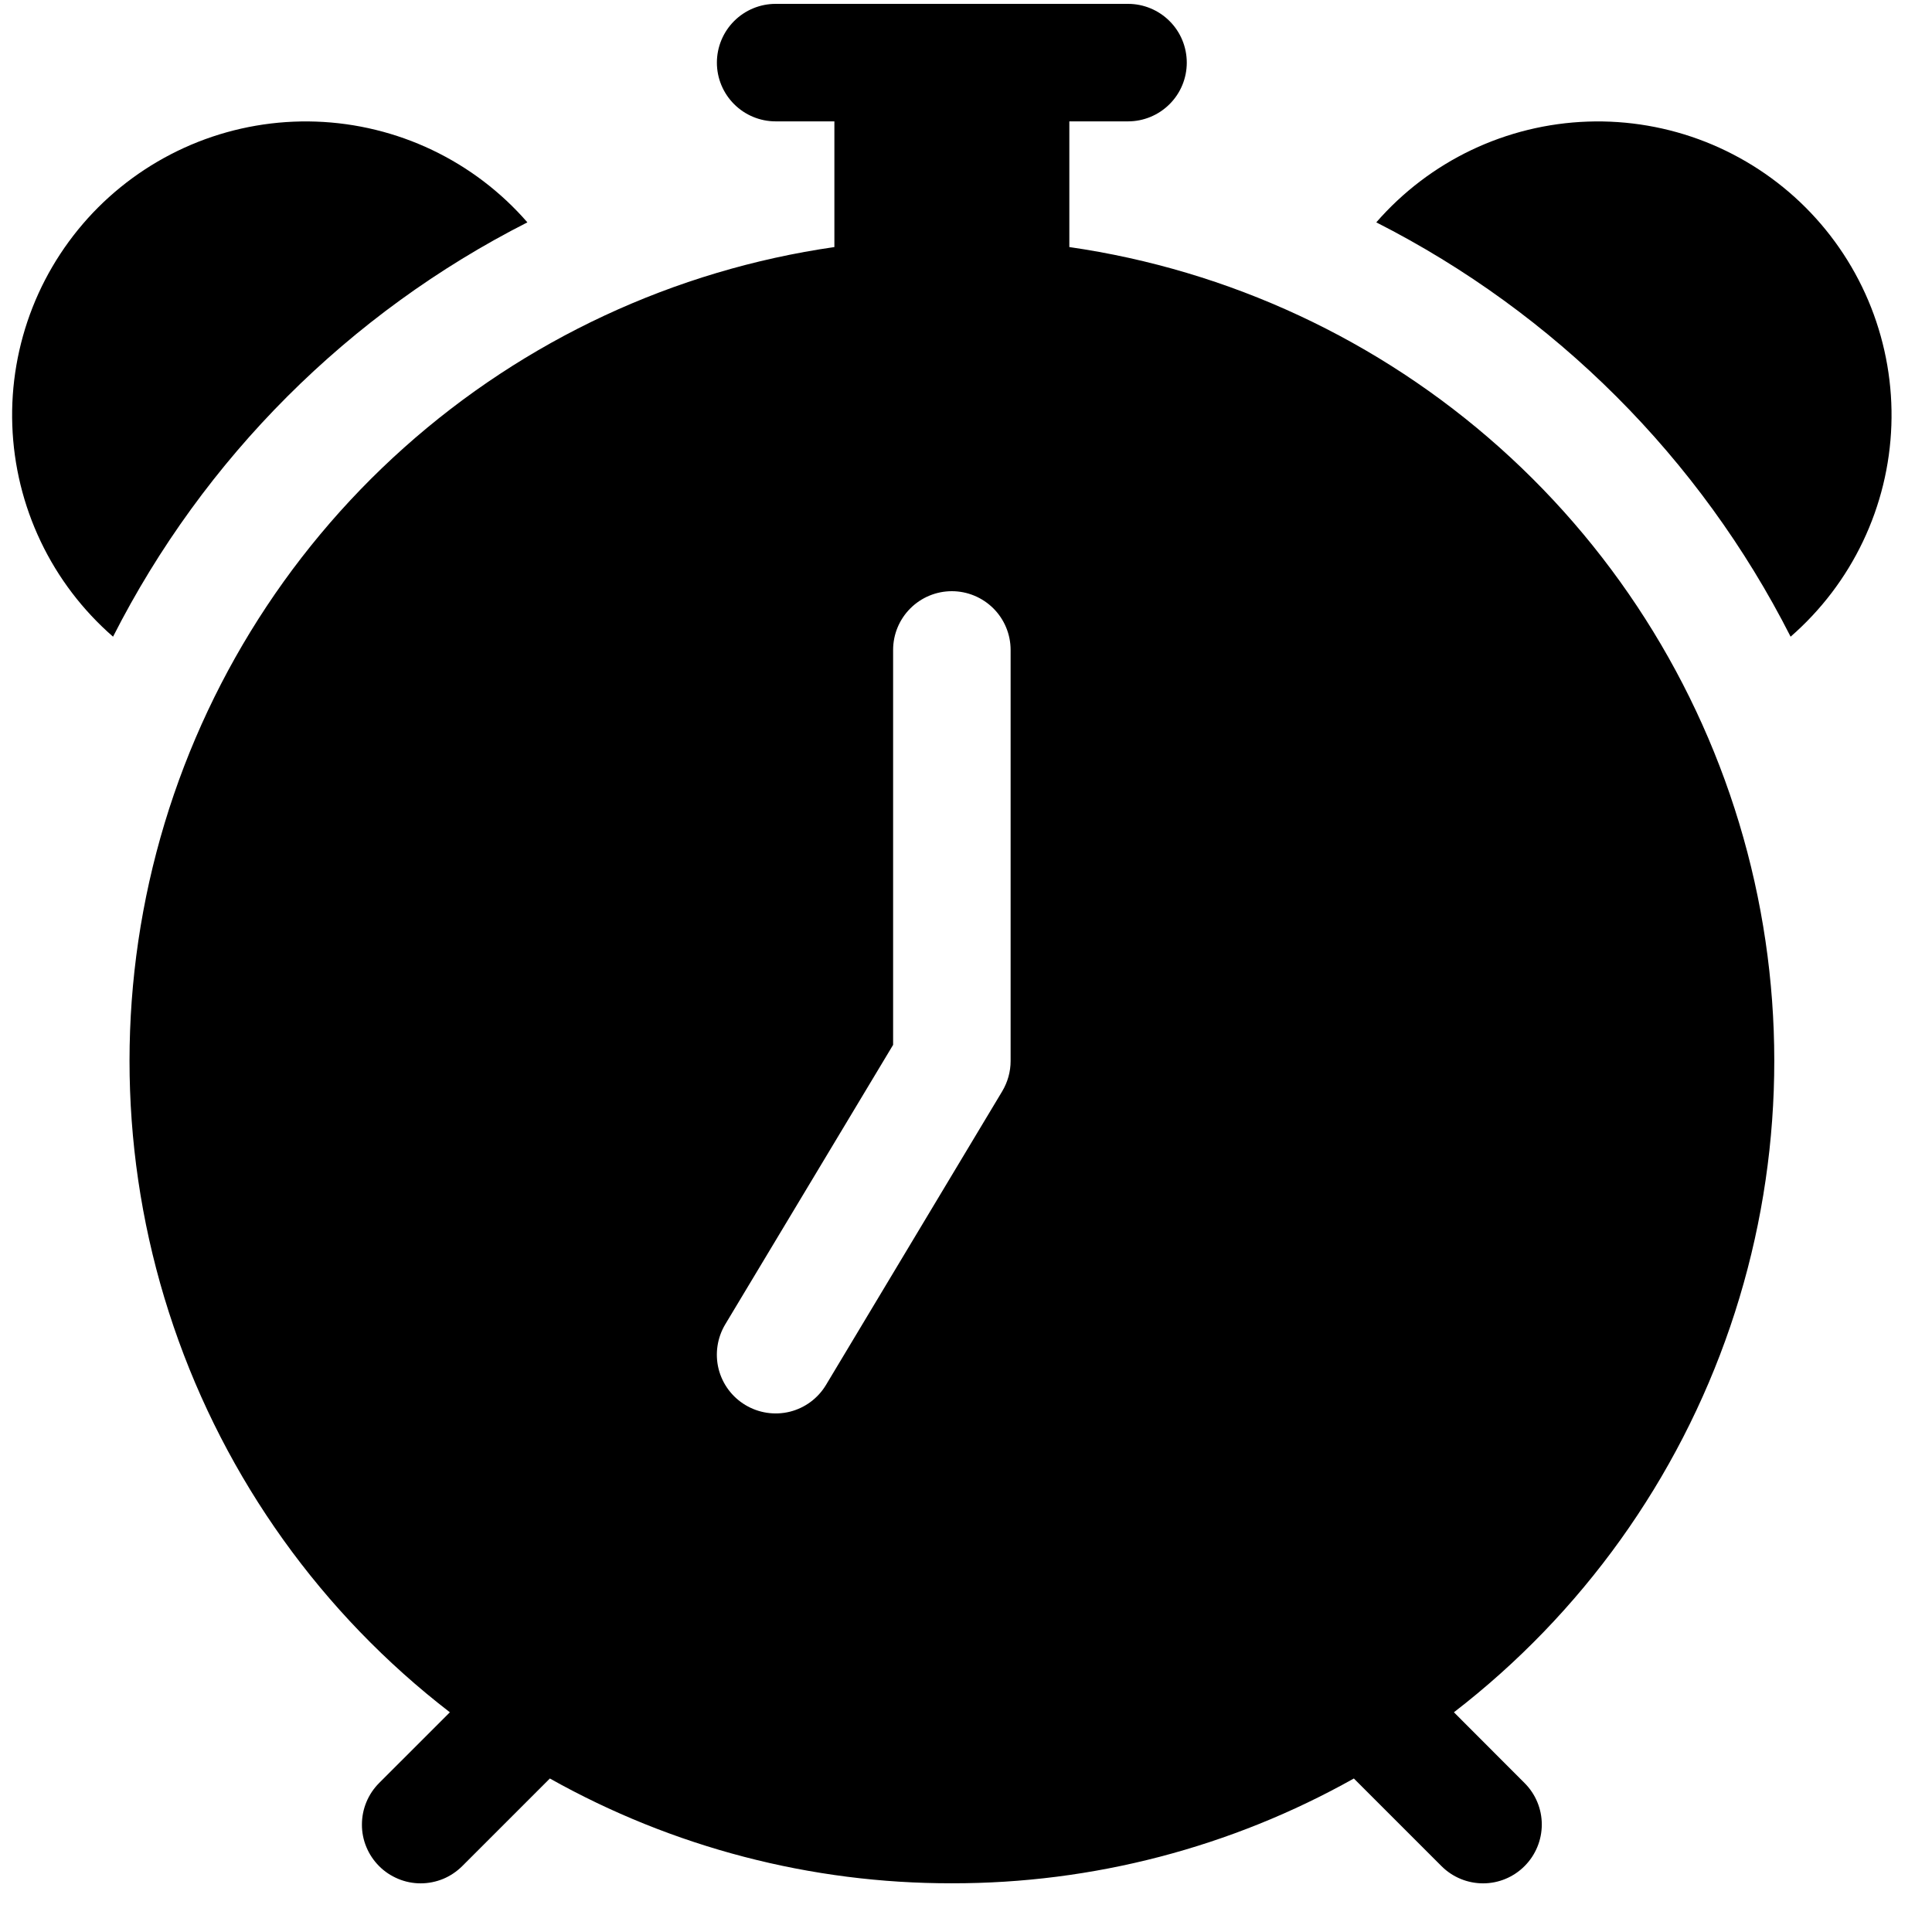 <svg width="33" height="33" viewBox="0 0 33 33" fill="none" xmlns="http://www.w3.org/2000/svg">
<path d="M12.245 1.07C12.245 0.804 12.351 0.548 12.539 0.36C12.727 0.172 12.982 0.066 13.248 0.066L19.268 0.066C19.534 0.066 19.789 0.172 19.977 0.36C20.166 0.548 20.271 0.804 20.271 1.07C20.271 1.336 20.166 1.591 19.977 1.779C19.789 1.967 19.534 2.073 19.268 2.073H18.265V4.22C20.997 4.614 23.553 5.805 25.613 7.643C27.672 9.481 29.145 11.886 29.846 14.556C30.547 17.226 30.445 20.044 29.554 22.657C28.663 25.269 27.021 27.561 24.834 29.247L26.04 30.455C26.229 30.643 26.335 30.898 26.335 31.164C26.335 31.43 26.229 31.686 26.041 31.874C25.853 32.063 25.598 32.169 25.332 32.169C25.065 32.169 24.81 32.063 24.622 31.875L23.125 30.378C21.028 31.555 18.663 32.172 16.258 32.168C13.854 32.172 11.489 31.555 9.392 30.378L7.895 31.875C7.801 31.968 7.691 32.042 7.569 32.093C7.447 32.143 7.317 32.169 7.185 32.169C7.053 32.169 6.922 32.143 6.801 32.092C6.679 32.041 6.568 31.968 6.475 31.874C6.382 31.781 6.308 31.67 6.258 31.549C6.207 31.427 6.181 31.296 6.182 31.164C6.182 30.898 6.288 30.643 6.476 30.455L7.684 29.247C5.497 27.562 3.856 25.27 2.965 22.657C2.073 20.044 1.972 17.227 2.672 14.557C3.373 11.887 4.845 9.482 6.904 7.644C8.964 5.805 11.519 4.614 14.252 4.22V2.073H13.248C12.982 2.073 12.727 1.967 12.539 1.779C12.351 1.591 12.245 1.336 12.245 1.07ZM17.262 11.101C17.262 10.835 17.156 10.58 16.968 10.392C16.779 10.204 16.524 10.098 16.258 10.098C15.992 10.098 15.737 10.204 15.549 10.392C15.361 10.58 15.255 10.835 15.255 11.101V17.847L12.387 22.622C12.251 22.85 12.21 23.124 12.274 23.382C12.339 23.64 12.503 23.862 12.732 23.999C12.96 24.136 13.233 24.177 13.492 24.113C13.75 24.048 13.972 23.884 14.109 23.655L17.119 18.639C17.212 18.483 17.262 18.305 17.262 18.124V11.101ZM1.931 10.875C1.412 10.423 0.991 9.87 0.695 9.248C0.399 8.627 0.234 7.952 0.21 7.264C0.186 6.577 0.304 5.892 0.556 5.251C0.808 4.611 1.19 4.03 1.676 3.543C2.163 3.057 2.744 2.676 3.385 2.423C4.025 2.171 4.71 2.053 5.398 2.077C6.085 2.101 6.761 2.266 7.382 2.562C8.003 2.858 8.557 3.279 9.008 3.798C5.958 5.347 3.48 7.825 1.931 10.875ZM23.508 3.798C23.96 3.279 24.513 2.858 25.134 2.562C25.756 2.266 26.431 2.101 27.119 2.077C27.806 2.053 28.492 2.171 29.132 2.423C29.772 2.676 30.354 3.057 30.84 3.543C31.327 4.03 31.708 4.611 31.96 5.251C32.212 5.892 32.33 6.577 32.306 7.264C32.282 7.952 32.117 8.627 31.821 9.248C31.525 9.87 31.104 10.423 30.585 10.875C29.037 7.825 26.558 5.347 23.508 3.798Z" fill="#000"/>
</svg>
